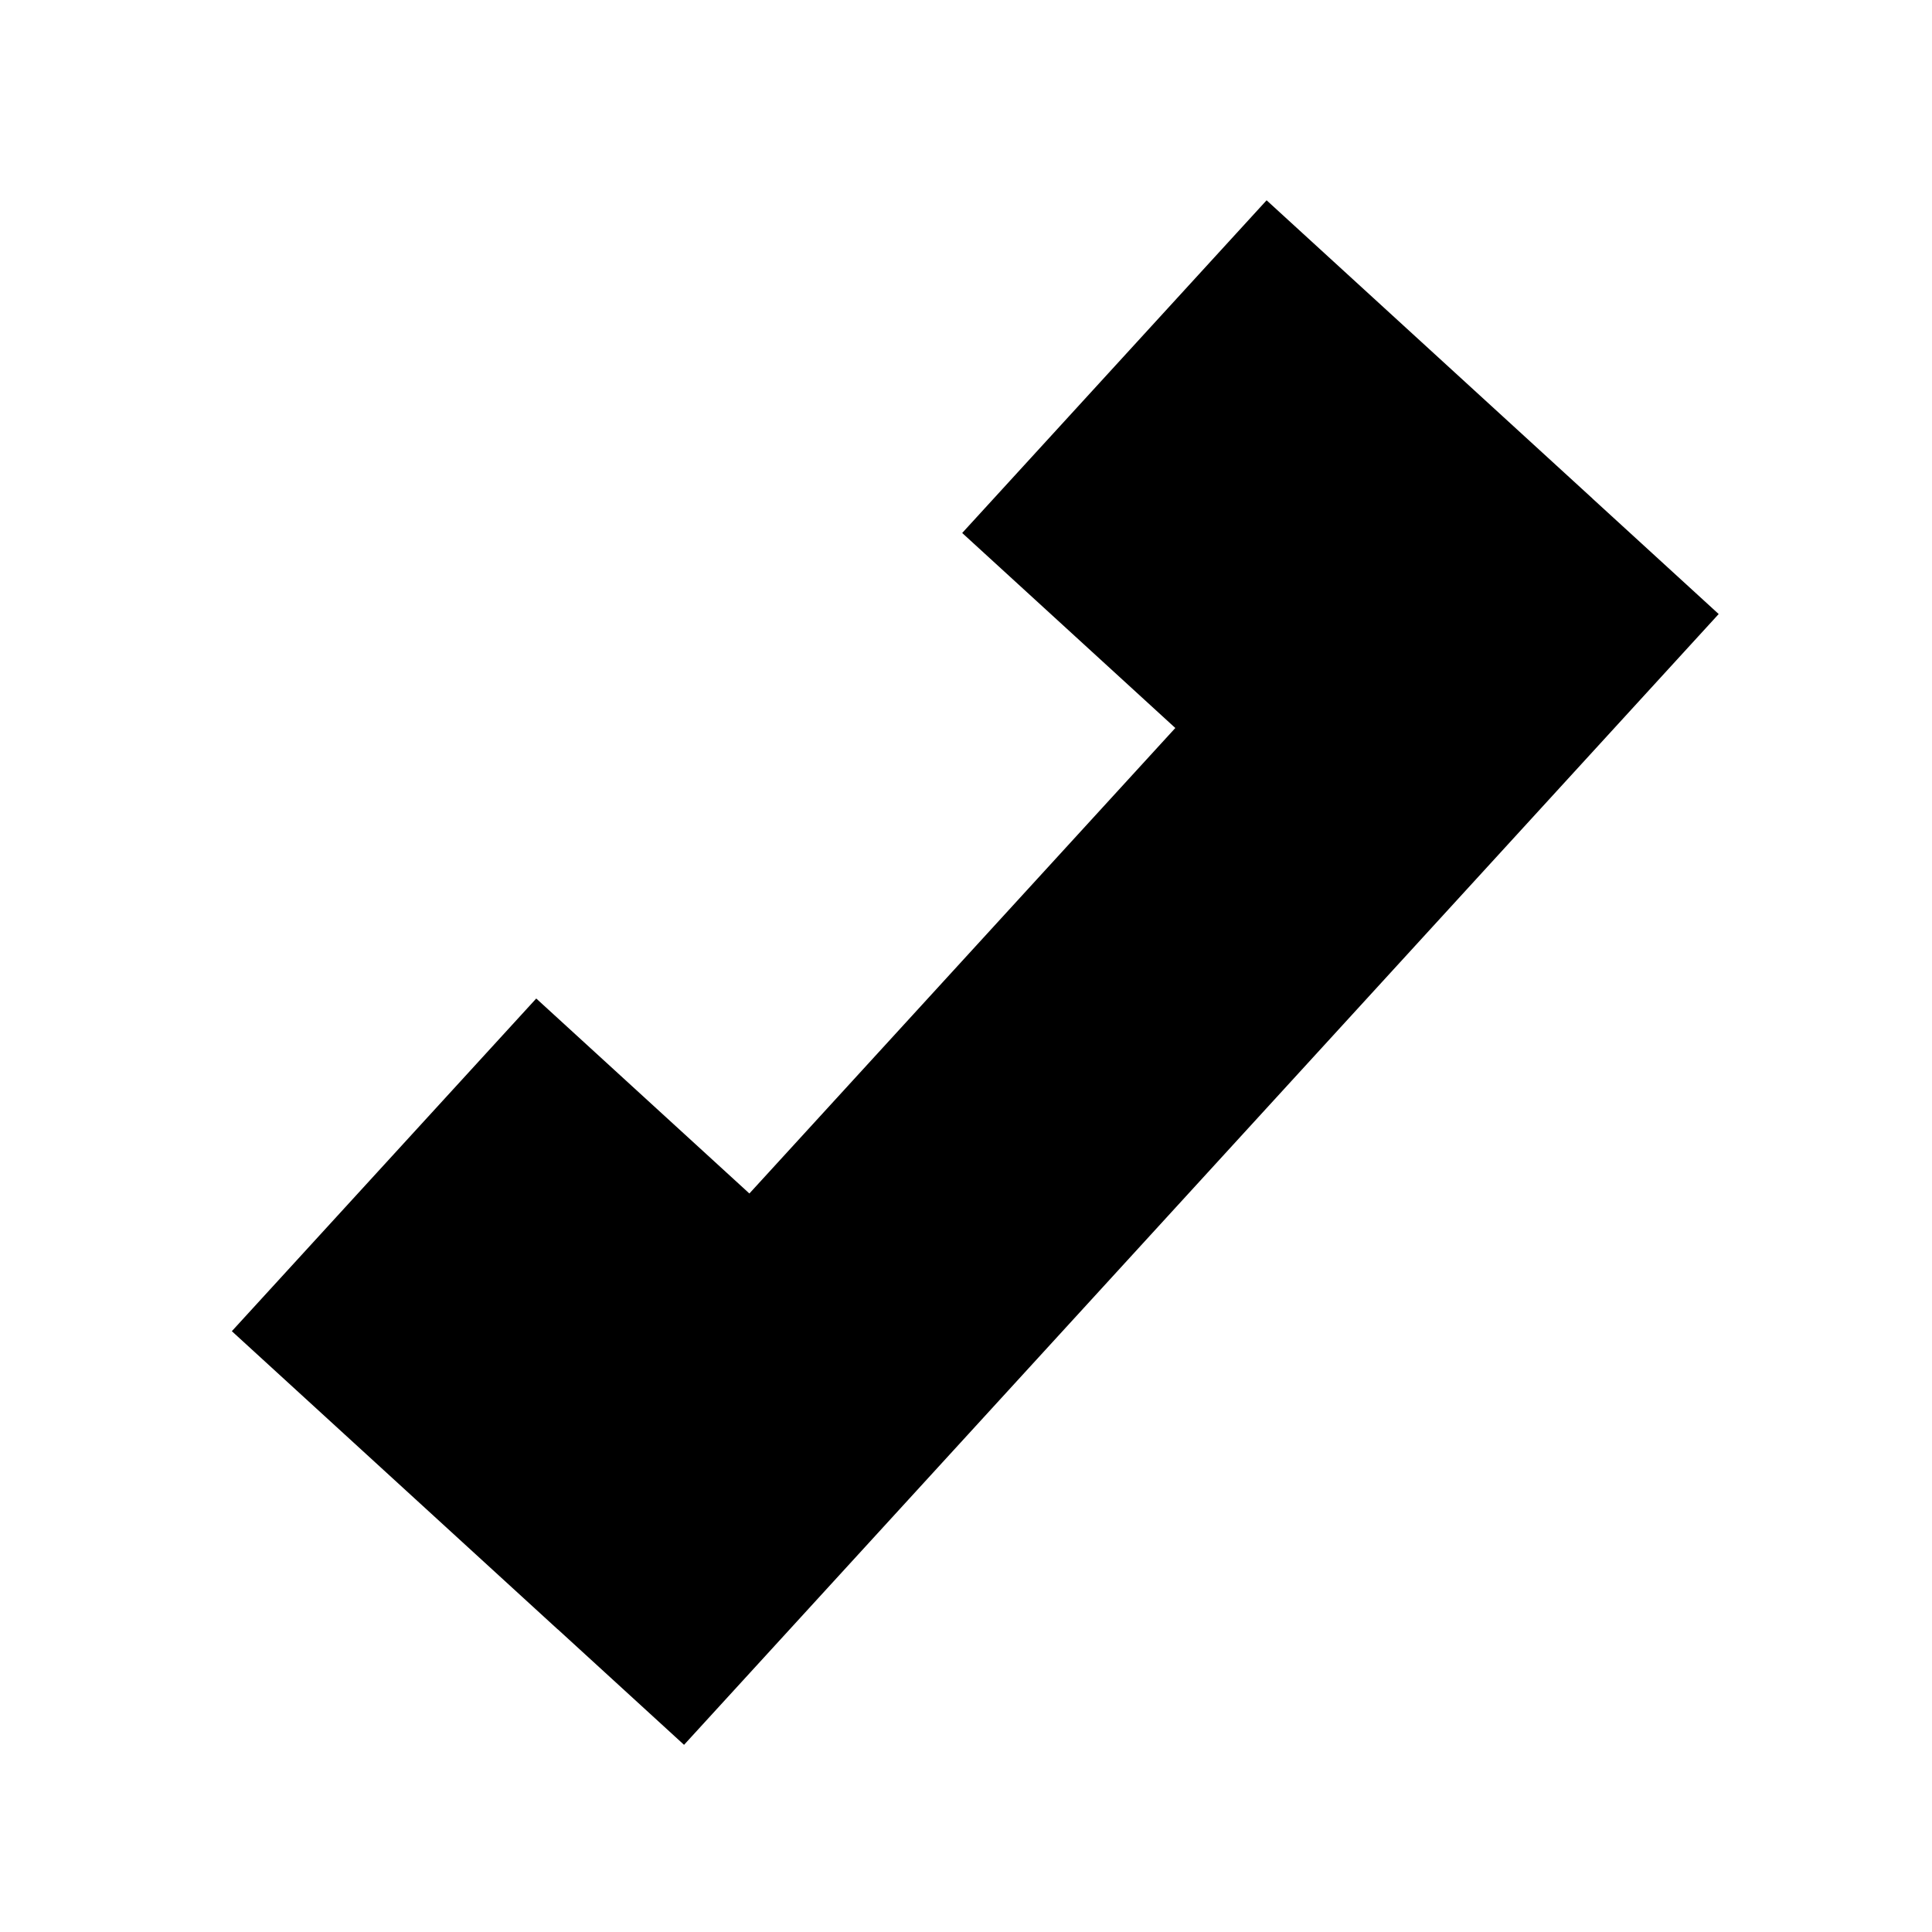 <svg fill="#000" xmlns="http://www.w3.org/2000/svg" xmlns:xlink="http://www.w3.org/1999/xlink" version="1.1" x="0px" y="0px" viewBox="0 0 100 100" enable-background="new 0 0 100 100" xml:space="preserve"><polygon points="88.959,31.783 82.424,25.803 82.426,25.801 65.559,10.367 49.803,27.587 60.834,37.681 38.788,61.775   27.756,51.683 12,68.902 28.868,84.336 28.871,84.333 35.406,90.312 "></polygon></svg>